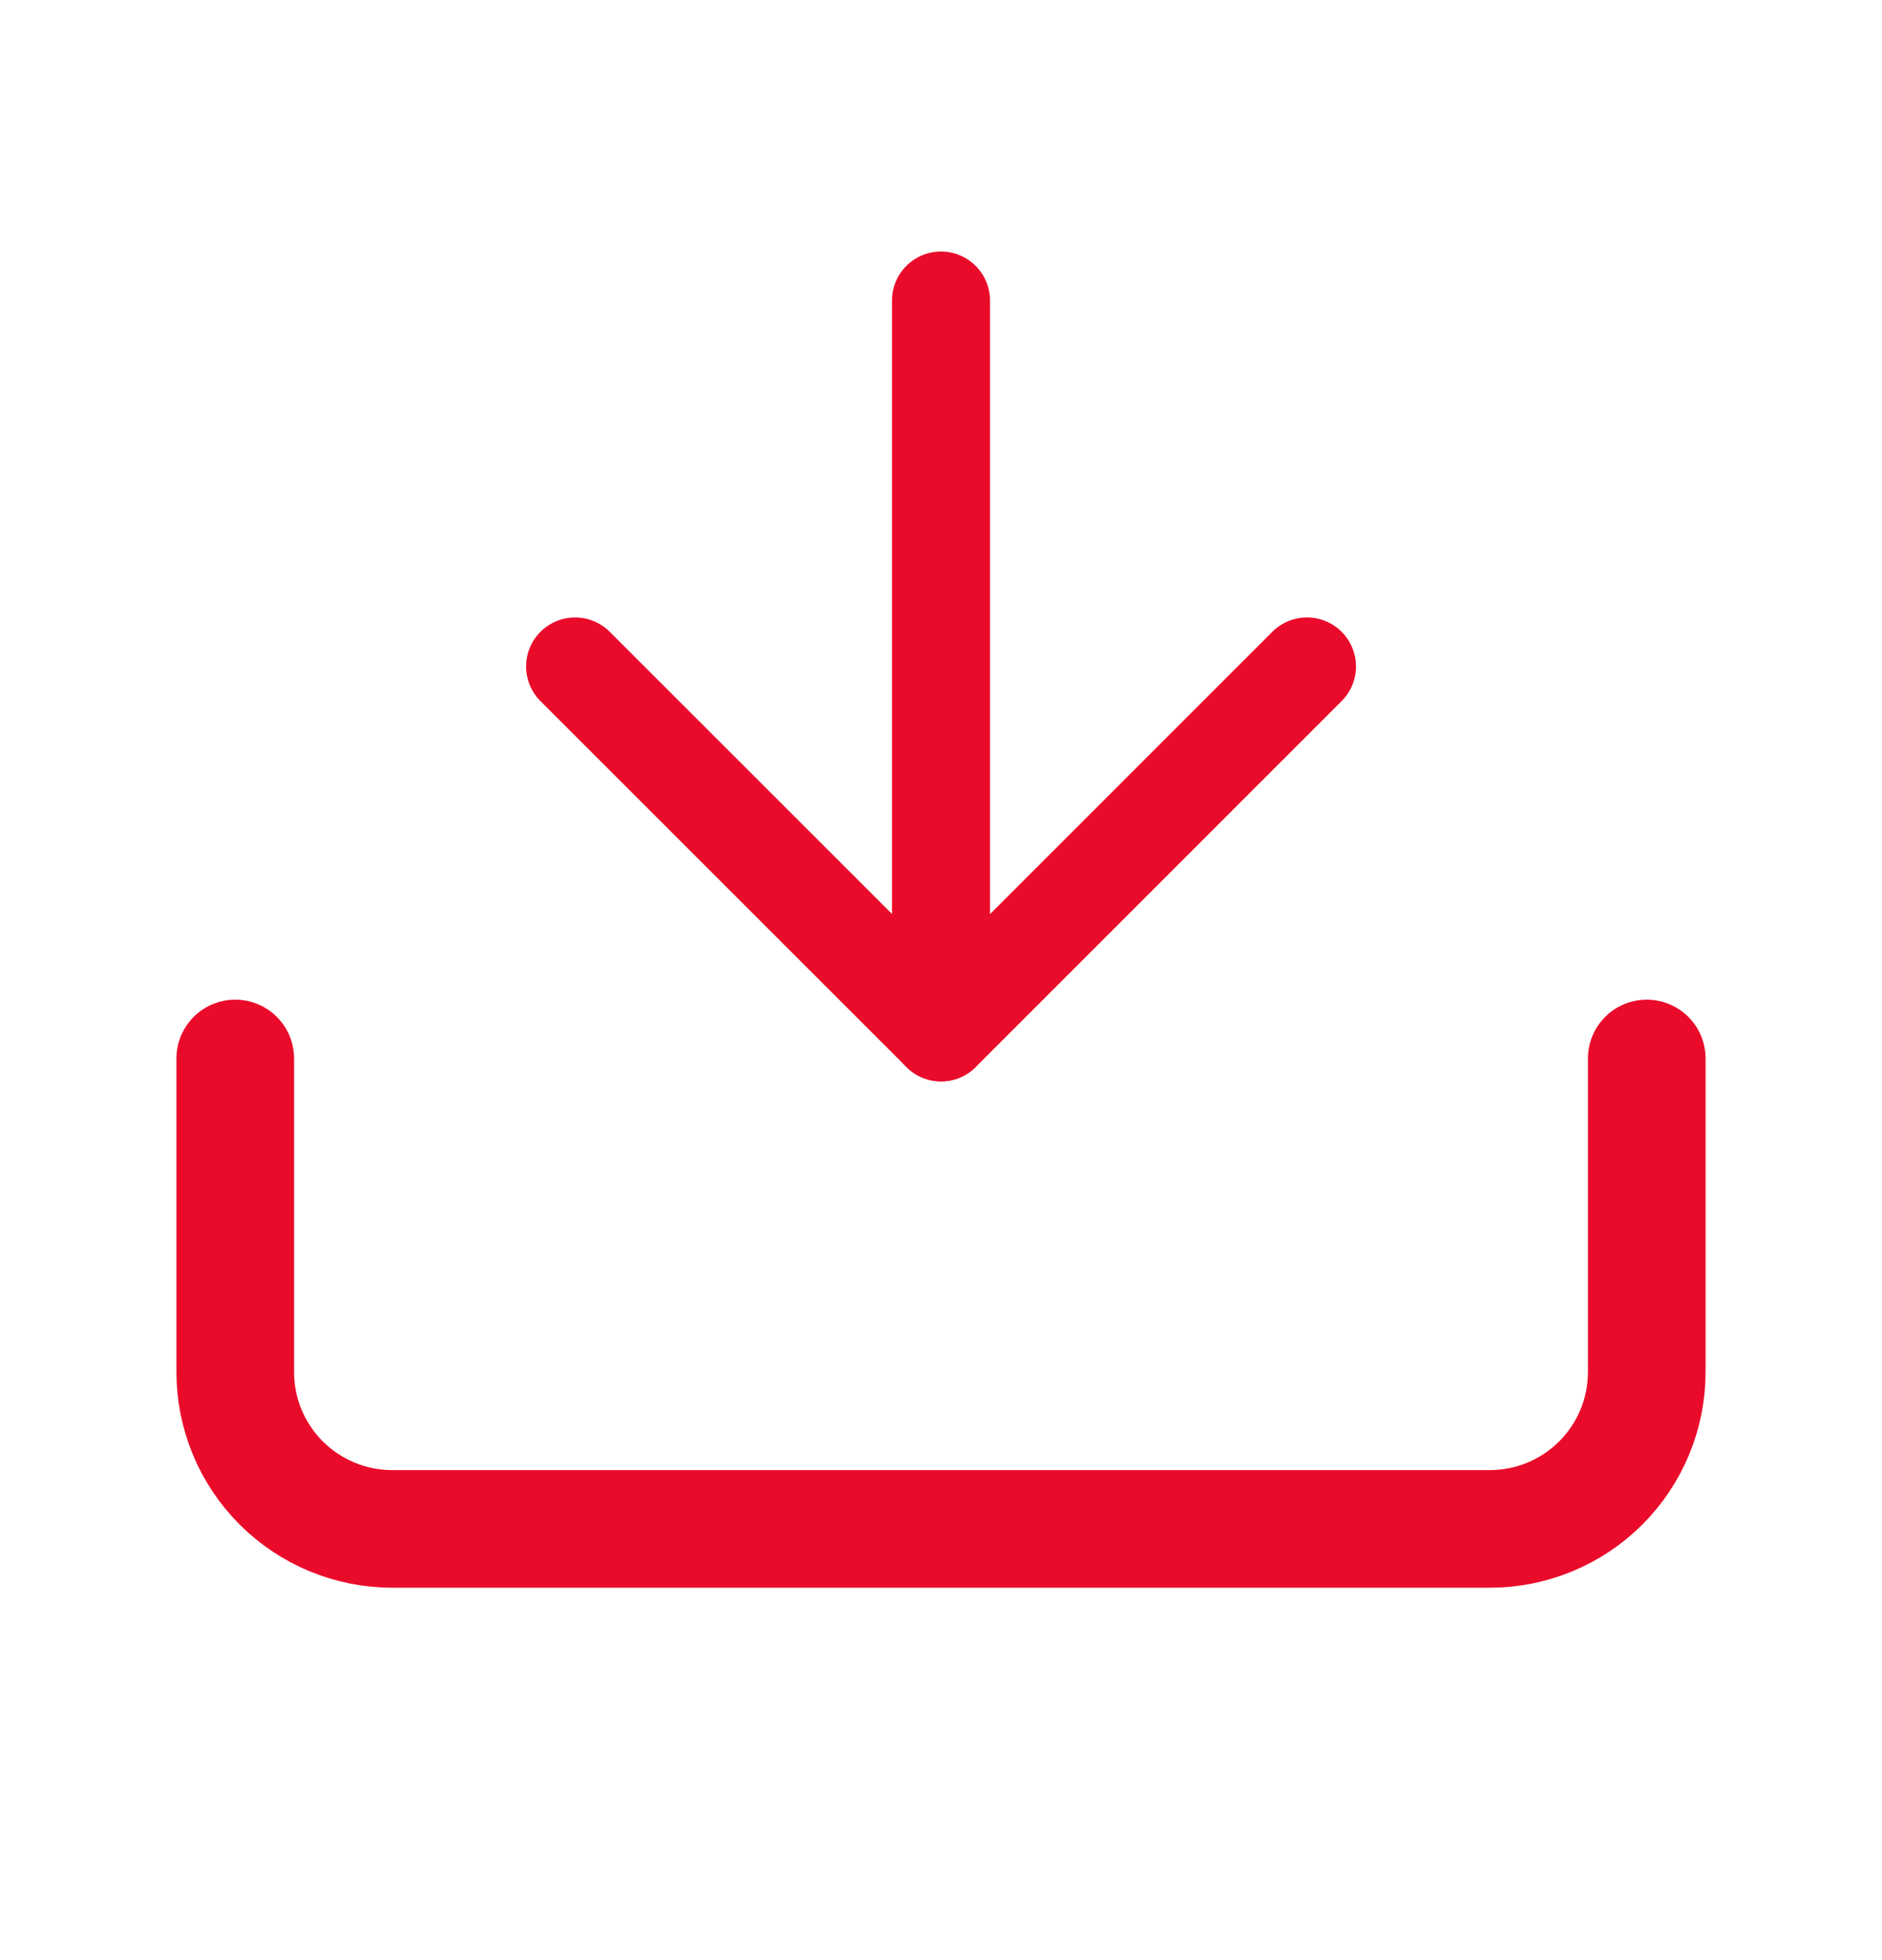 <svg width="24" height="25" viewBox="0 0 24 25" fill="none" xmlns="http://www.w3.org/2000/svg">
<g clip-path="url(#clip0_12046_33916)">
<g clip-path="url(#clip1_12046_33916)">
<g clip-path="url(#clip2_12046_33916)">
<path d="M12 3.833V13.167" stroke="#EA0B2A" stroke-width="1.25" stroke-linecap="round" stroke-linejoin="round"/>
<path d="M16.667 8.5L12.001 13.167L7.334 8.5" stroke="#EA0B2A" stroke-width="1.25" stroke-linecap="round" stroke-linejoin="round"/>
</g>
<path d="M21 13.5V17.5C21 18.03 20.789 18.539 20.414 18.914C20.039 19.289 19.53 19.5 19 19.5H5C4.47 19.5 3.961 19.289 3.586 18.914C3.211 18.539 3 18.03 3 17.5V13.5" stroke="#EA0B2A" stroke-width="1.5" stroke-linecap="round" stroke-linejoin="round"/>
</g>
</g>
<defs>
<clipPath id="clip0_12046_33916">
<rect width="24" height="24" fill="white" transform="translate(0 0.5)"/>
</clipPath>
<clipPath id="clip1_12046_33916">
<rect width="20" height="20" fill="white" transform="translate(2 0.5)"/>
</clipPath>
<clipPath id="clip2_12046_33916">
<rect width="16" height="16" fill="white" transform="translate(4 0.5)"/>
</clipPath>
</defs>
</svg>
